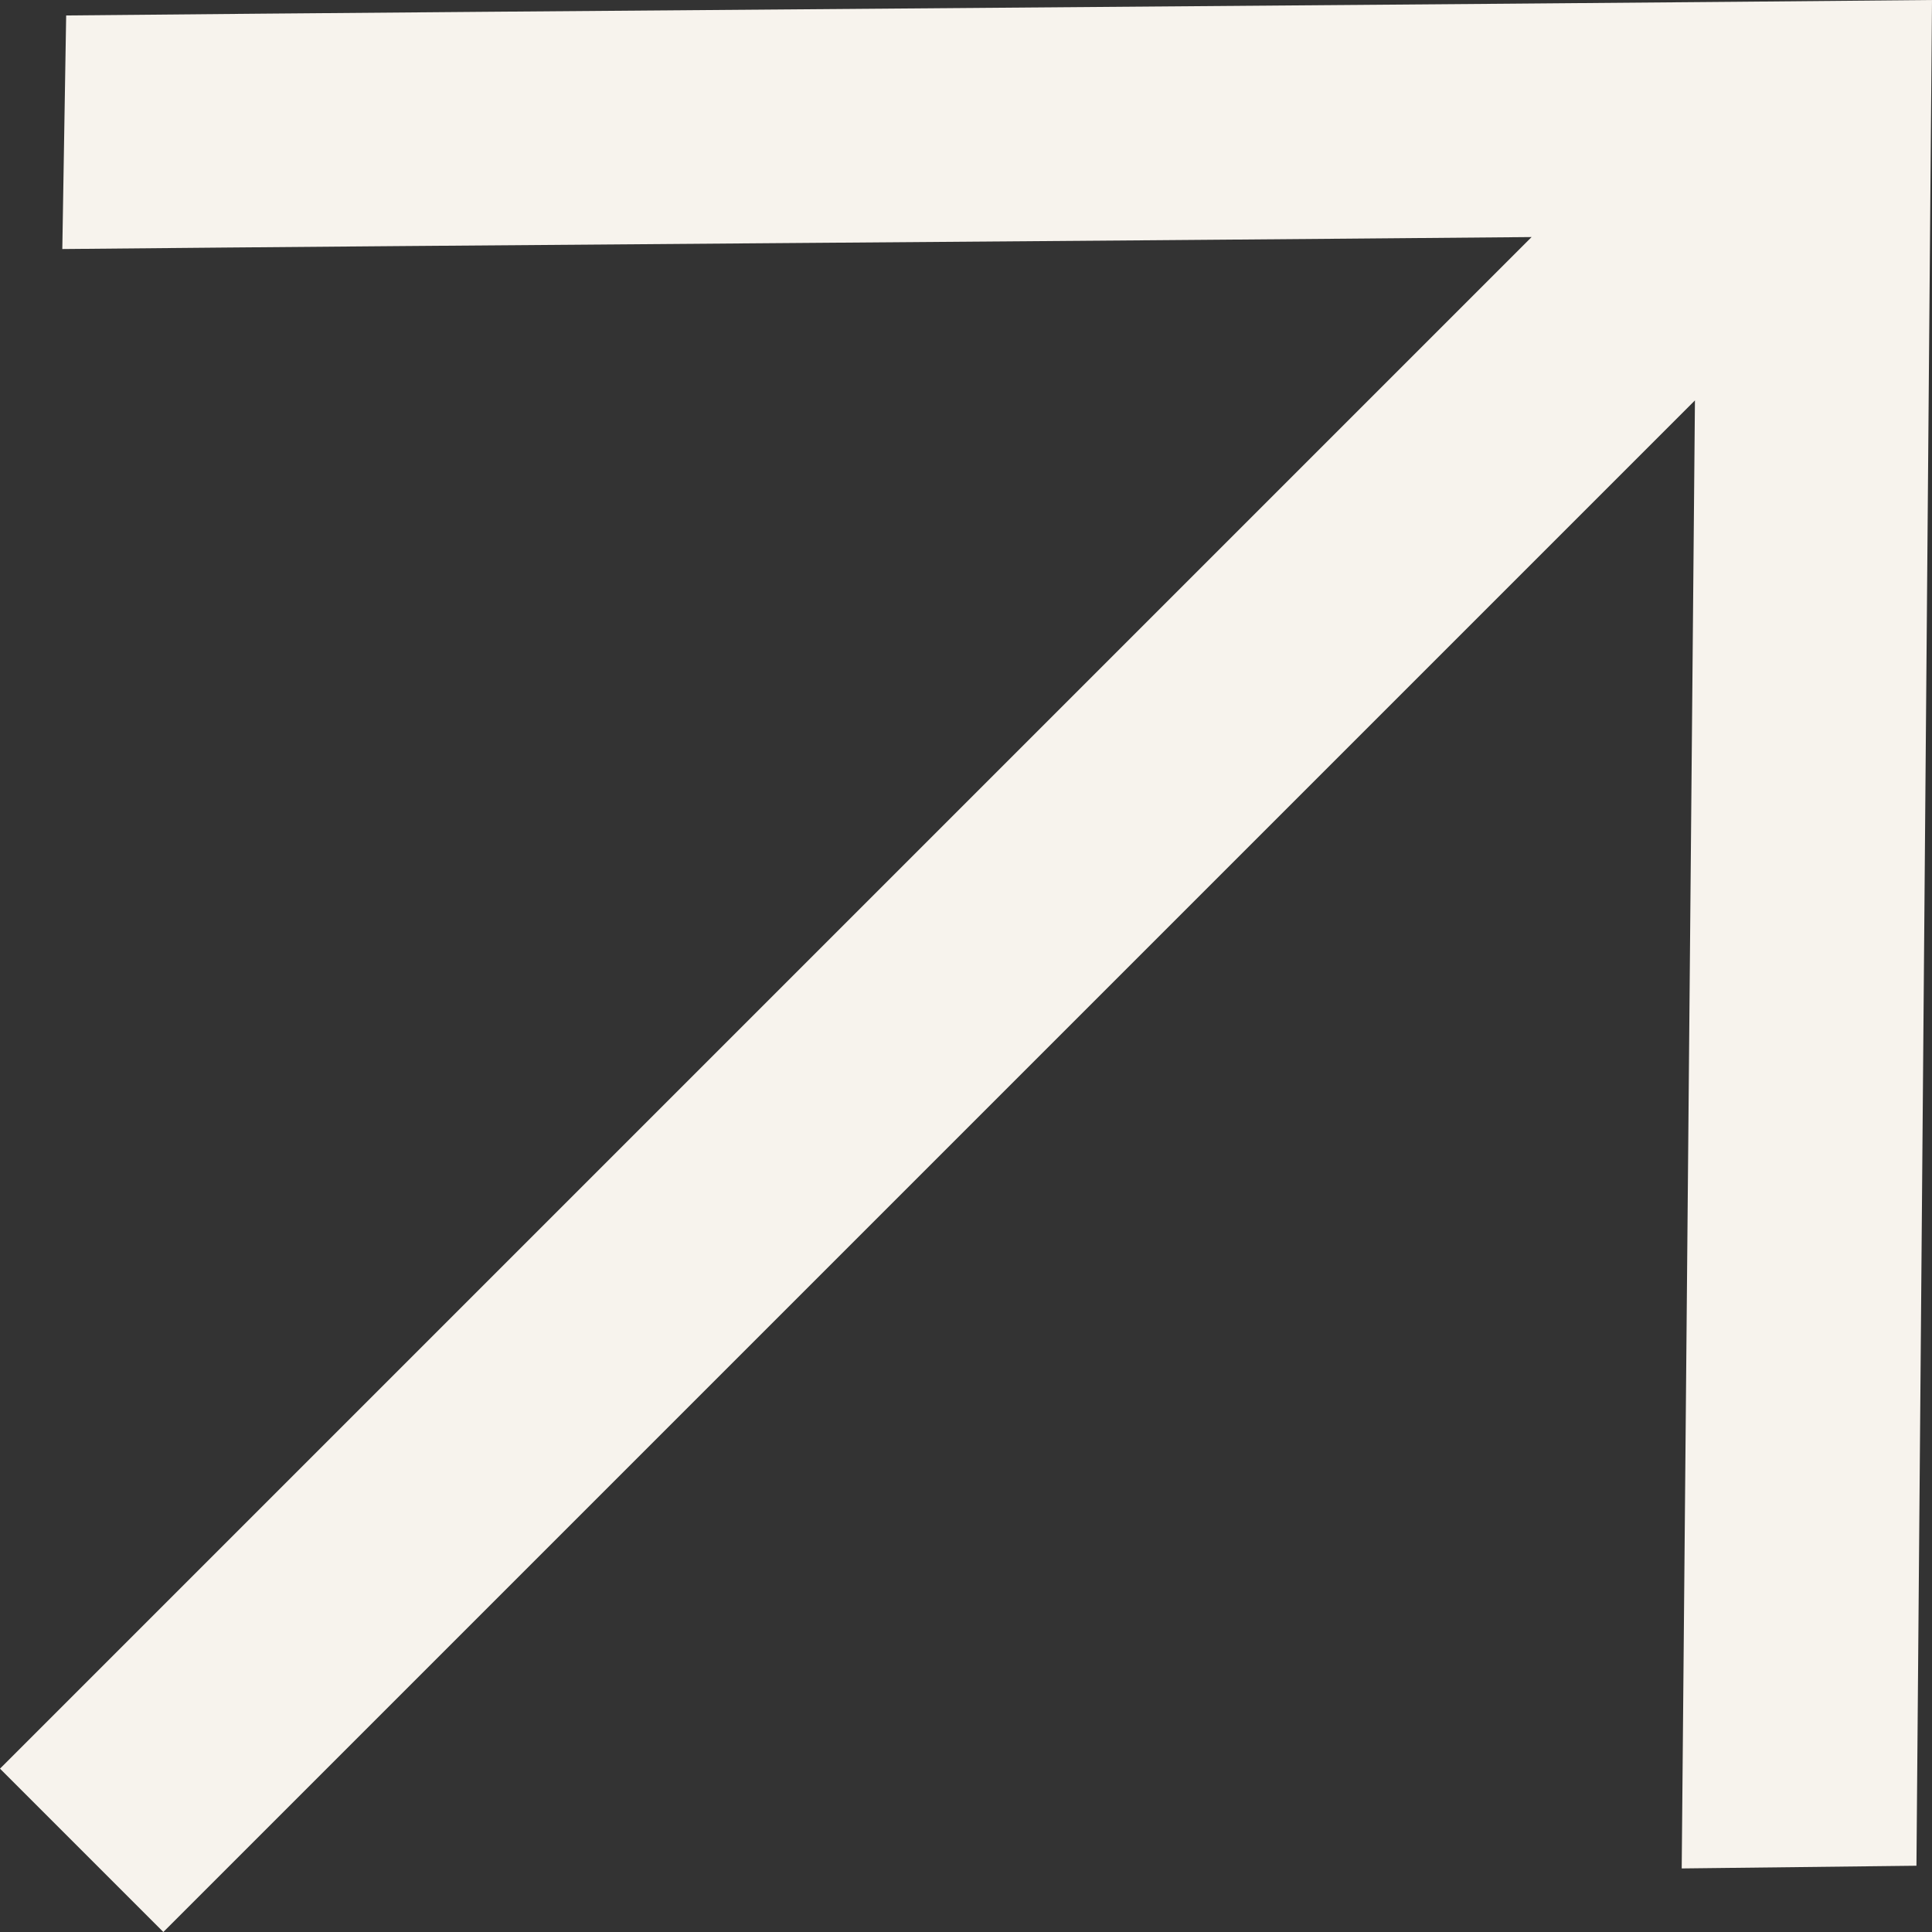 <?xml version="1.0" encoding="UTF-8"?> <svg xmlns="http://www.w3.org/2000/svg" width="20" height="20" viewBox="0 0 20 20" fill="none"><rect x="0" y="0" width="20" height="20" fill="#333333" stroke="none"/> <path d="M19.839 19.314L20 0C15.162 0.047 5.522 0.113 0.685 0.16L0.645 2.578C4.996 2.536 10.773 2.5 15.855 2.454L-4.17501e-05 18.309L1.691 20L17.546 4.145L17.409 19.342L19.839 19.314Z" fill="#F7F3ED"></path> </svg> 
